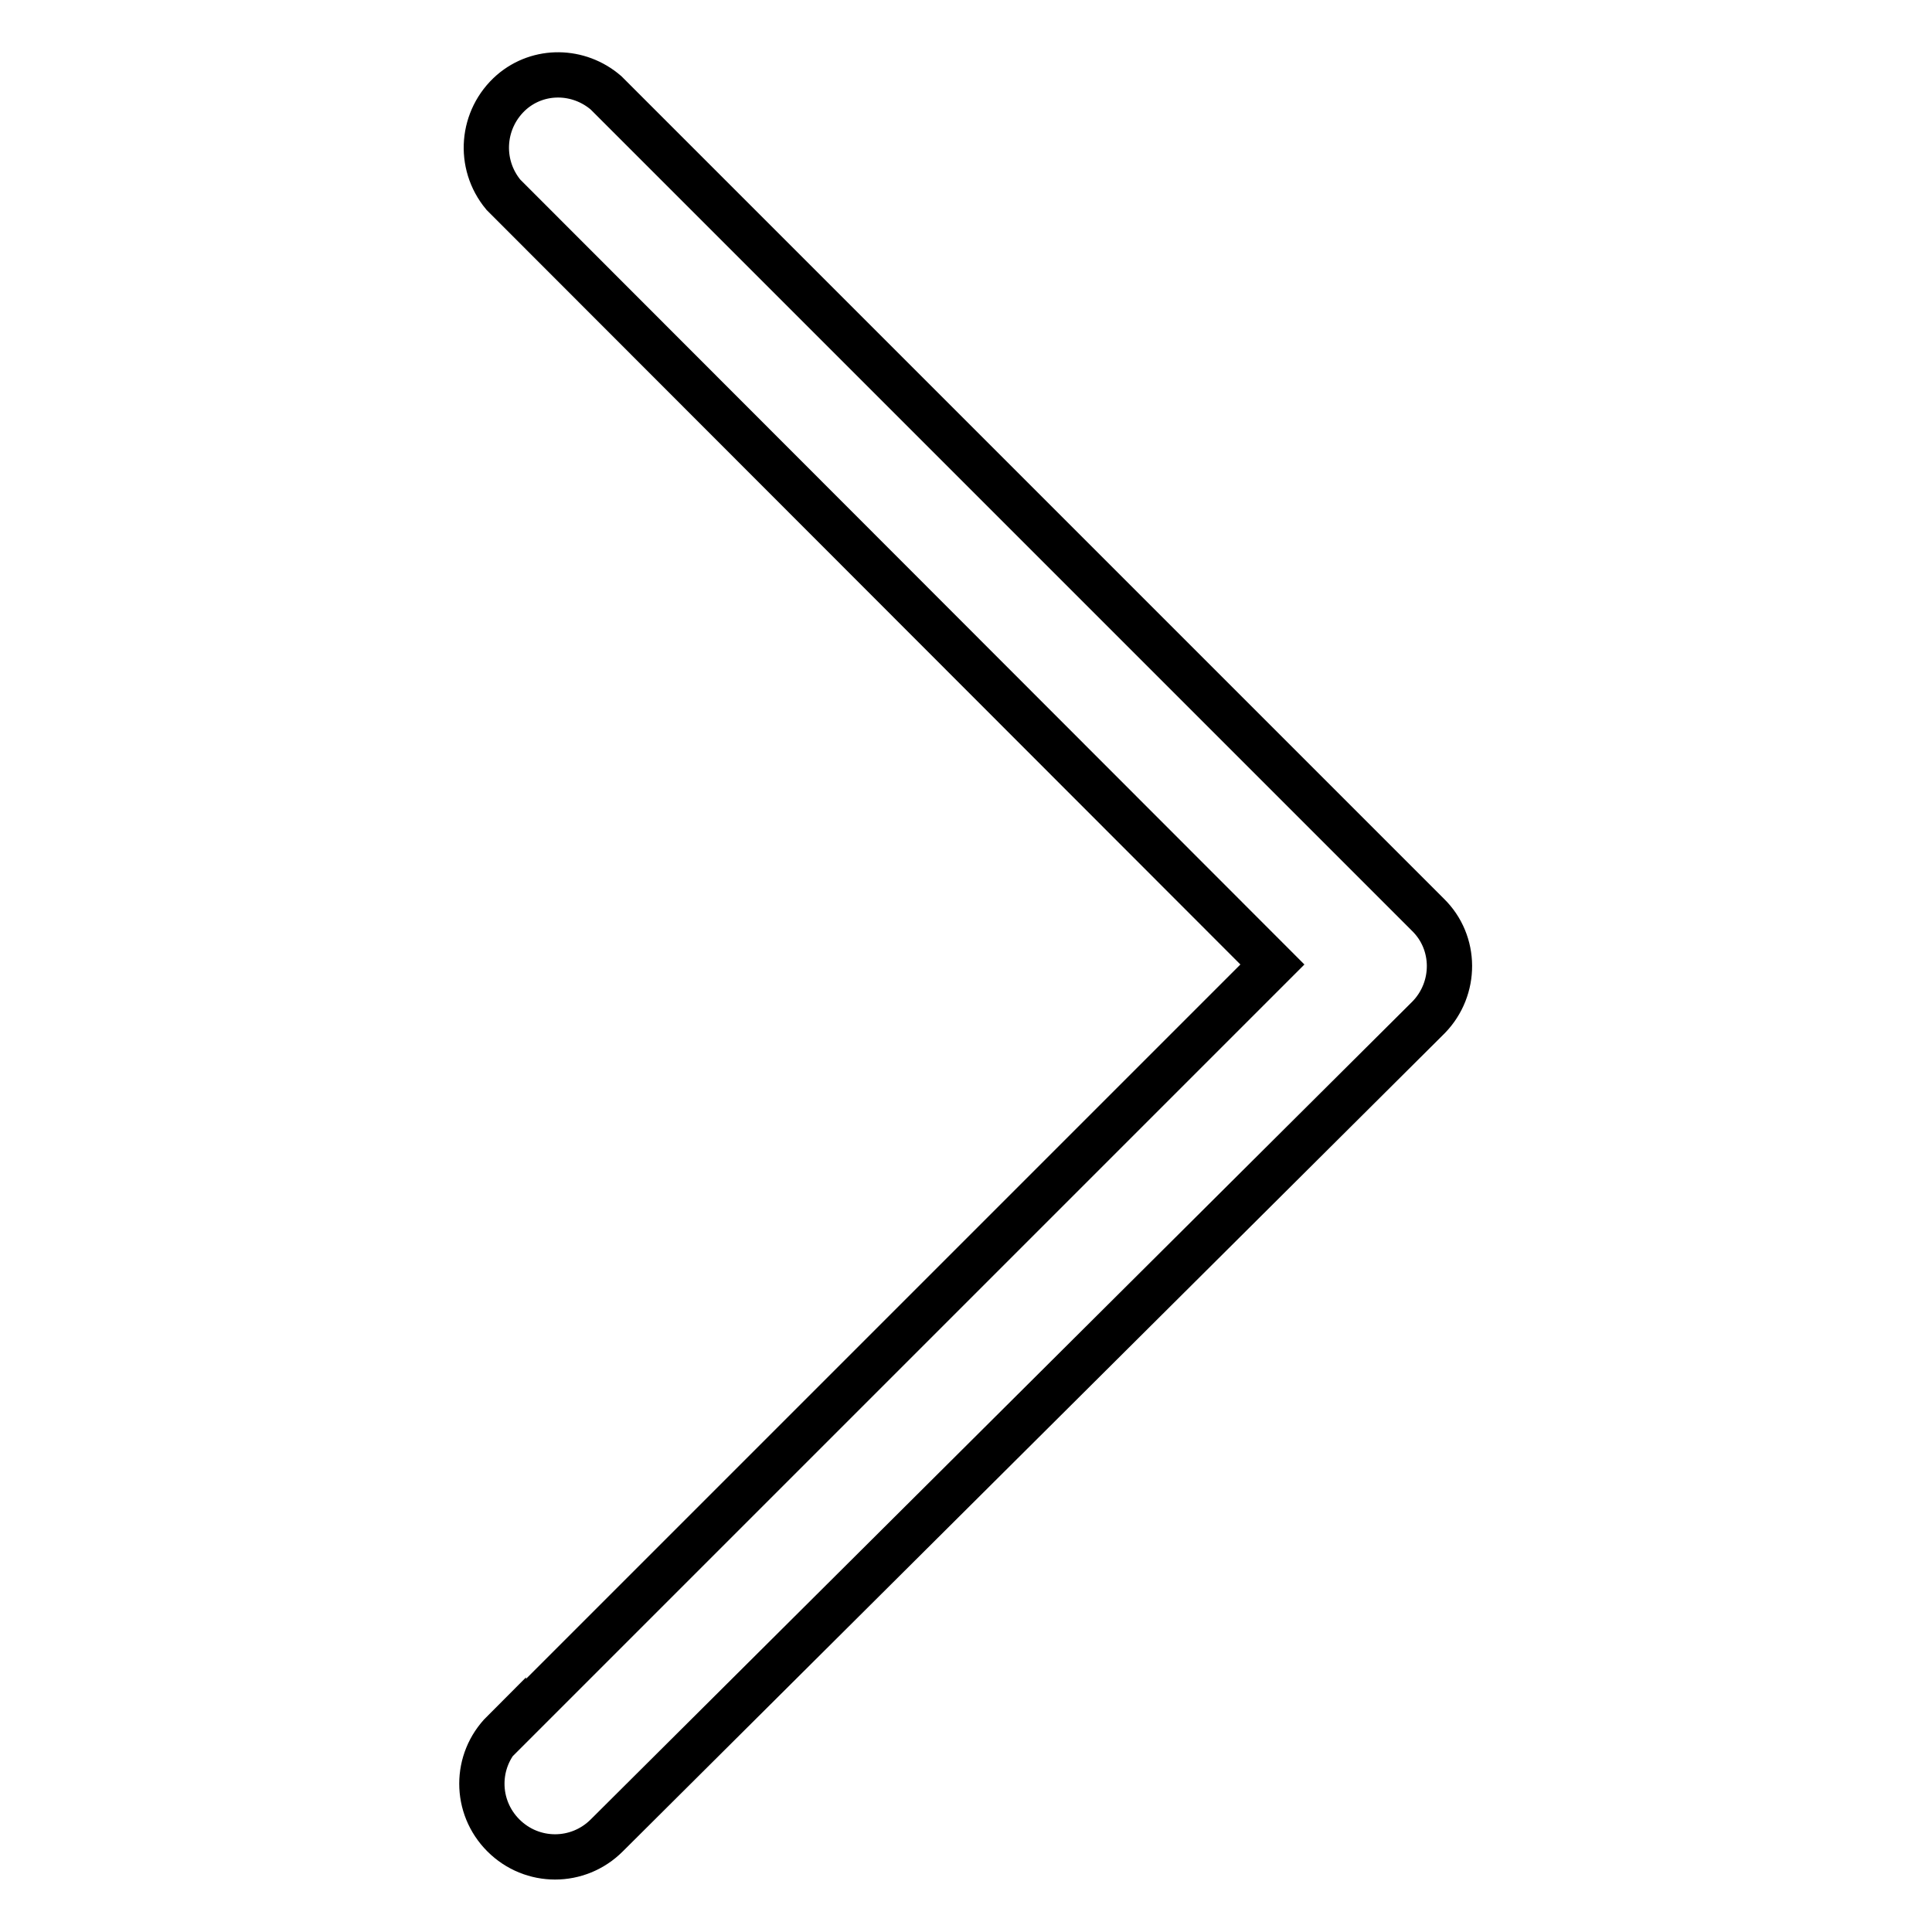 <?xml version="1.0" encoding="utf-8"?>
<!-- Svg Vector Icons : http://www.onlinewebfonts.com/icon -->
<!DOCTYPE svg PUBLIC "-//W3C//DTD SVG 1.1//EN" "http://www.w3.org/Graphics/SVG/1.1/DTD/svg11.dtd">
<svg version="1.1" xmlns="http://www.w3.org/2000/svg" xmlns:xlink="http://www.w3.org/1999/xlink" x="0px" y="0px" viewBox="0 0 256 256" enable-background="new 0 0 256 256" xml:space="preserve">
<g> <path stroke-width="6" fill-opacity="0" stroke="#000000"  d="M66.7,229.7l101.9-101.9L66.7,25.8c-3.4-4.1-2.9-10.1,1.1-13.6c3.6-3.1,8.9-3,12.5,0.1l108.9,108.9 c3.8,3.7,3.8,9.8,0.1,13.6c0,0,0,0-0.1,0.1L80.4,243.2c-3.8,3.8-9.9,3.8-13.7,0c-3.8-3.8-3.8-9.9,0-13.7V229.7z"/></g>
</svg>